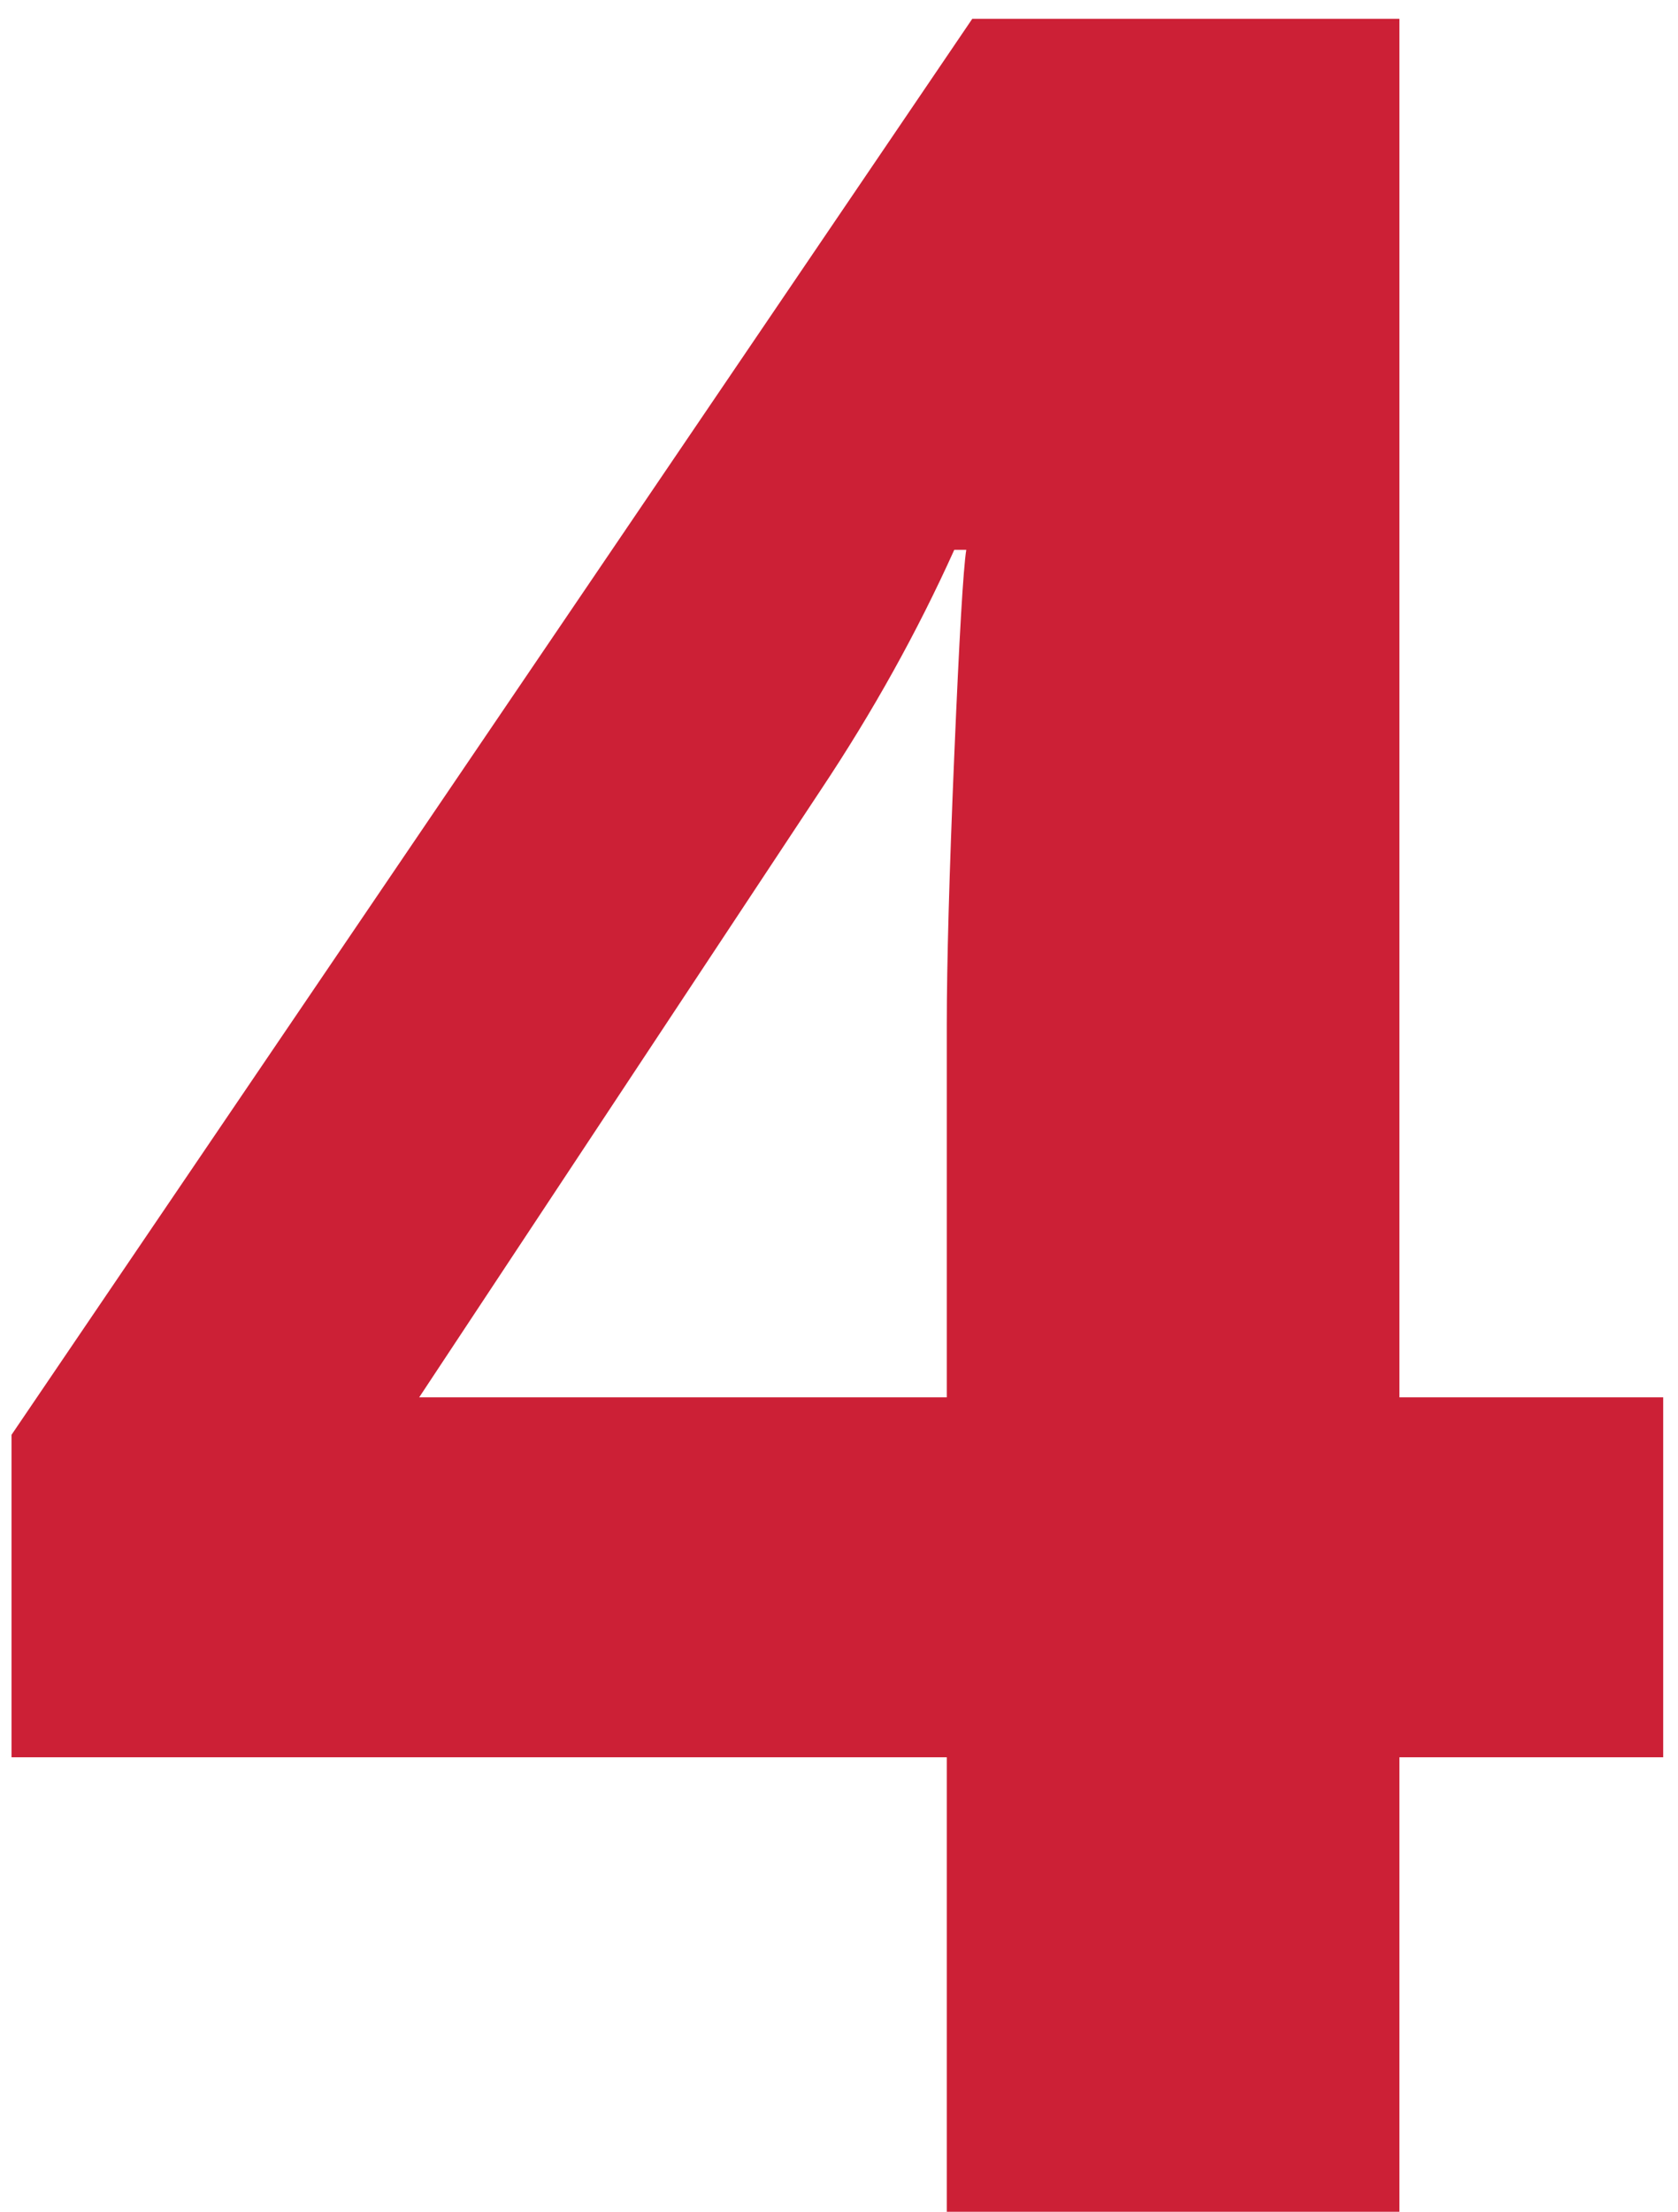 <?xml version="1.0" encoding="UTF-8"?> <svg xmlns="http://www.w3.org/2000/svg" width="82" height="108" viewBox="0 0 82 108" fill="none"> <path d="M81.276 85.808H68.386V108H46.267V85.808H0.563V70.061L47.512 0.92H68.386V68.23H81.276V85.808ZM46.267 68.23V50.065C46.267 47.038 46.389 42.644 46.633 36.882C46.877 31.12 47.072 27.775 47.219 26.848H46.633C44.826 30.852 42.653 34.758 40.114 38.566L20.485 68.23H46.267Z" fill="#CC2036"></path> </svg> 
